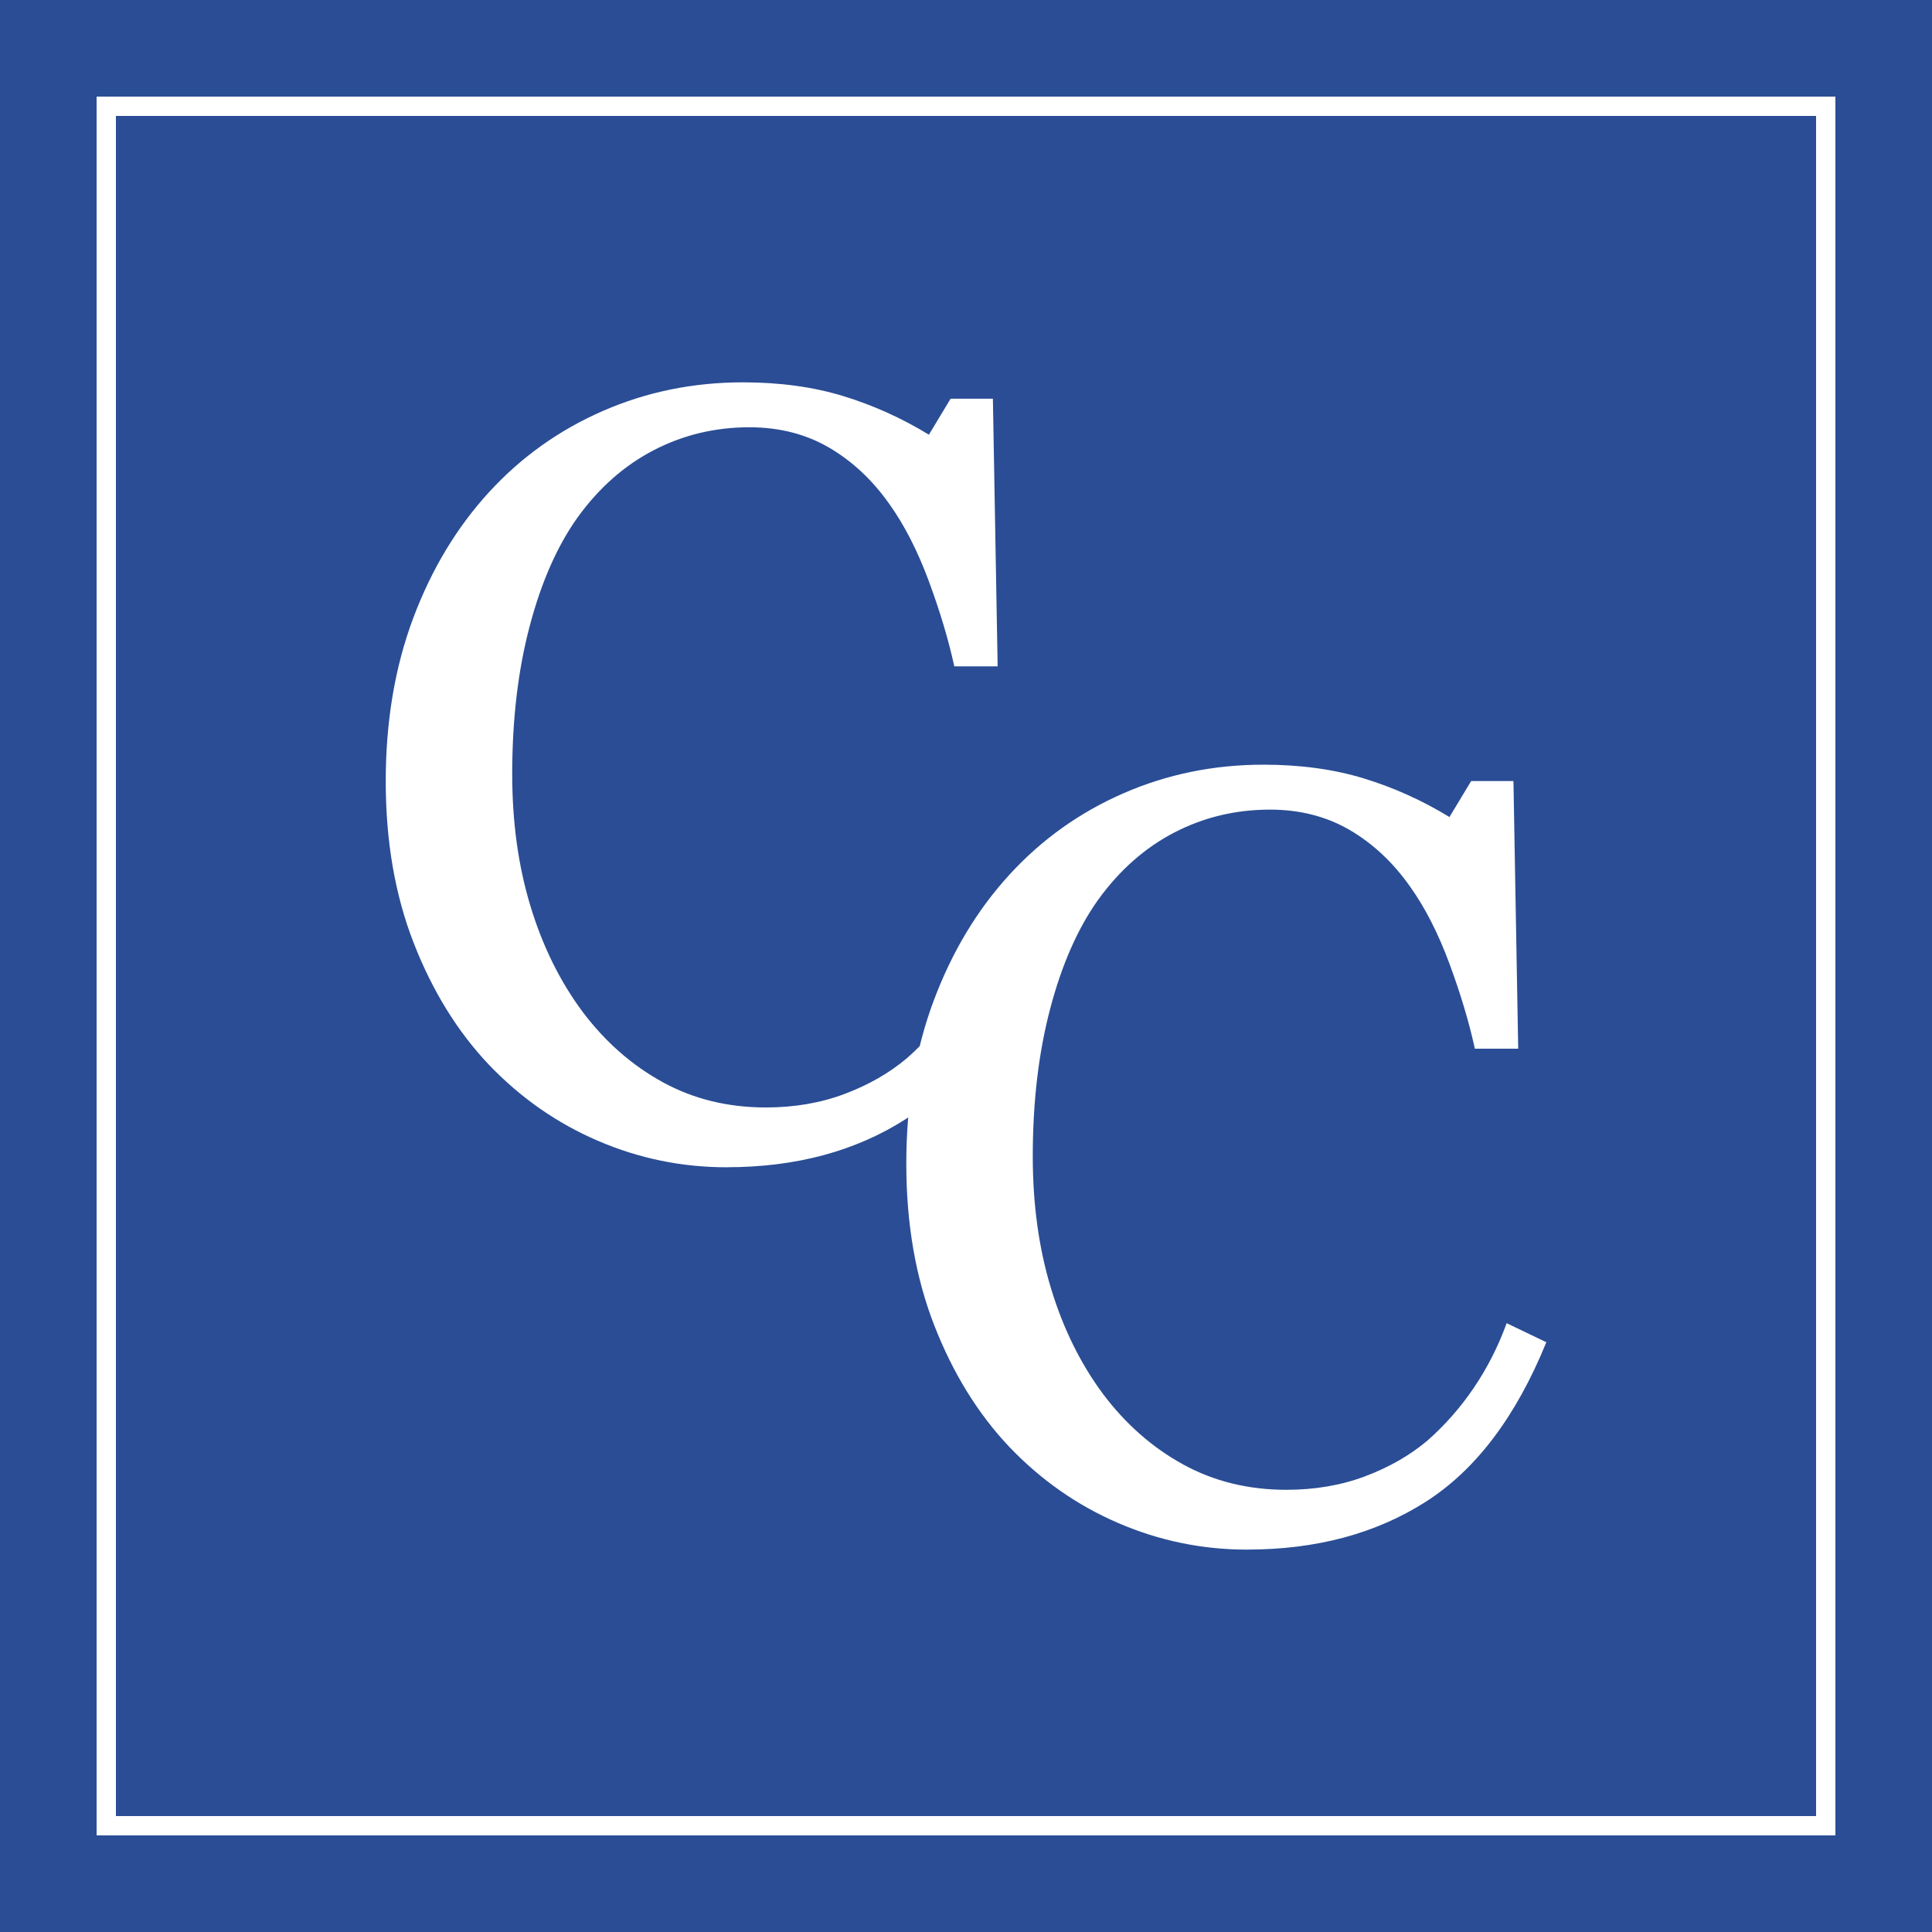 <?xml version="1.0" encoding="UTF-8"?>
<svg id="Layer_1" xmlns="http://www.w3.org/2000/svg" version="1.1" viewBox="0 0 500 500">
  <!-- Generator: Adobe Illustrator 29.5.1, SVG Export Plug-In . SVG Version: 2.1.0 Build 141)  -->
  <defs>
    <style>
      .st0 {
        fill: #fff;
      }

      .st1 {
        fill: #2a4d95;
      }
    </style>
  </defs>
  <rect class="st1" width="500.26" height="500.26"/>
  <g>
    <g>
      <path class="st0" d="M188.04,302.09c-11.58,0-22.68-2.28-33.3-6.85-10.62-4.56-20.04-11.14-28.24-19.72-8.12-8.58-14.59-19.06-19.42-31.44-4.83-12.37-7.25-26.32-7.25-41.85s2.37-29.61,7.11-42.26c4.74-12.65,11.3-23.54,19.69-32.67,8.3-9.04,18.1-16.02,29.4-20.95,11.3-4.93,23.38-7.4,36.24-7.4,9.57,0,18.23,1.19,25.98,3.56,7.75,2.37,15.13,5.7,22.15,9.99l5.61-9.31h10.95l1.23,69.26h-11.22c-1.46-6.75-3.65-14.07-6.56-21.97-2.92-7.89-6.34-14.58-10.25-20.05-4.38-6.2-9.57-11.06-15.58-14.58-6.02-3.51-12.9-5.27-20.64-5.27-8.84,0-17.07,1.96-24.68,5.89-7.61,3.93-14.2,9.73-19.75,17.4-5.29,7.4-9.44,16.81-12.44,28.22-3.01,11.42-4.51,24.15-4.51,38.22,0,12.42,1.57,23.81,4.72,34.18,3.14,10.37,7.64,19.48,13.47,27.33,5.83,7.76,12.74,13.84,20.71,18.22,7.98,4.38,16.89,6.57,26.73,6.57,7.38,0,14.17-1.16,20.37-3.49,6.2-2.33,11.58-5.41,16.13-9.24,4.55-4.01,8.57-8.58,12.03-13.69,3.46-5.11,6.29-10.68,8.48-16.7l10.27,4.93c-7.84,19.26-18.24,33.01-31.18,41.27-12.95,8.26-28.36,12.39-46.23,12.39Z"/>
      <path class="st0" d="M322.76,401.04c-11.58,0-22.68-2.28-33.3-6.85-10.62-4.56-20.04-11.14-28.24-19.72-8.12-8.58-14.59-19.06-19.42-31.44-4.83-12.37-7.25-26.32-7.25-41.85s2.37-29.61,7.11-42.26c4.74-12.65,11.3-23.54,19.69-32.67,8.3-9.04,18.1-16.02,29.4-20.95,11.3-4.93,23.38-7.4,36.24-7.4,9.57,0,18.23,1.19,25.98,3.56,7.75,2.37,15.13,5.7,22.15,9.99l5.61-9.31h10.95l1.23,69.26h-11.22c-1.46-6.75-3.65-14.07-6.56-21.97-2.92-7.89-6.34-14.58-10.25-20.05-4.38-6.2-9.57-11.06-15.58-14.58-6.02-3.51-12.9-5.27-20.64-5.27-8.84,0-17.07,1.96-24.68,5.89-7.61,3.93-14.2,9.73-19.75,17.4-5.29,7.4-9.44,16.81-12.44,28.22-3.01,11.42-4.51,24.15-4.51,38.22,0,12.42,1.57,23.81,4.72,34.18,3.14,10.37,7.64,19.48,13.47,27.33,5.83,7.76,12.74,13.84,20.71,18.22,7.98,4.38,16.89,6.57,26.73,6.57,7.38,0,14.17-1.16,20.37-3.49,6.2-2.33,11.58-5.41,16.13-9.24,4.55-4.01,8.57-8.58,12.03-13.69,3.46-5.11,6.29-10.68,8.48-16.7l10.27,4.93c-7.84,19.26-18.24,33.01-31.18,41.27-12.95,8.26-28.36,12.39-46.23,12.39Z"/>
    </g>
    <path class="st0" d="M470,30v440H30V30h440M475,25H25v450h450V25h0Z"/>
  </g>
</svg>